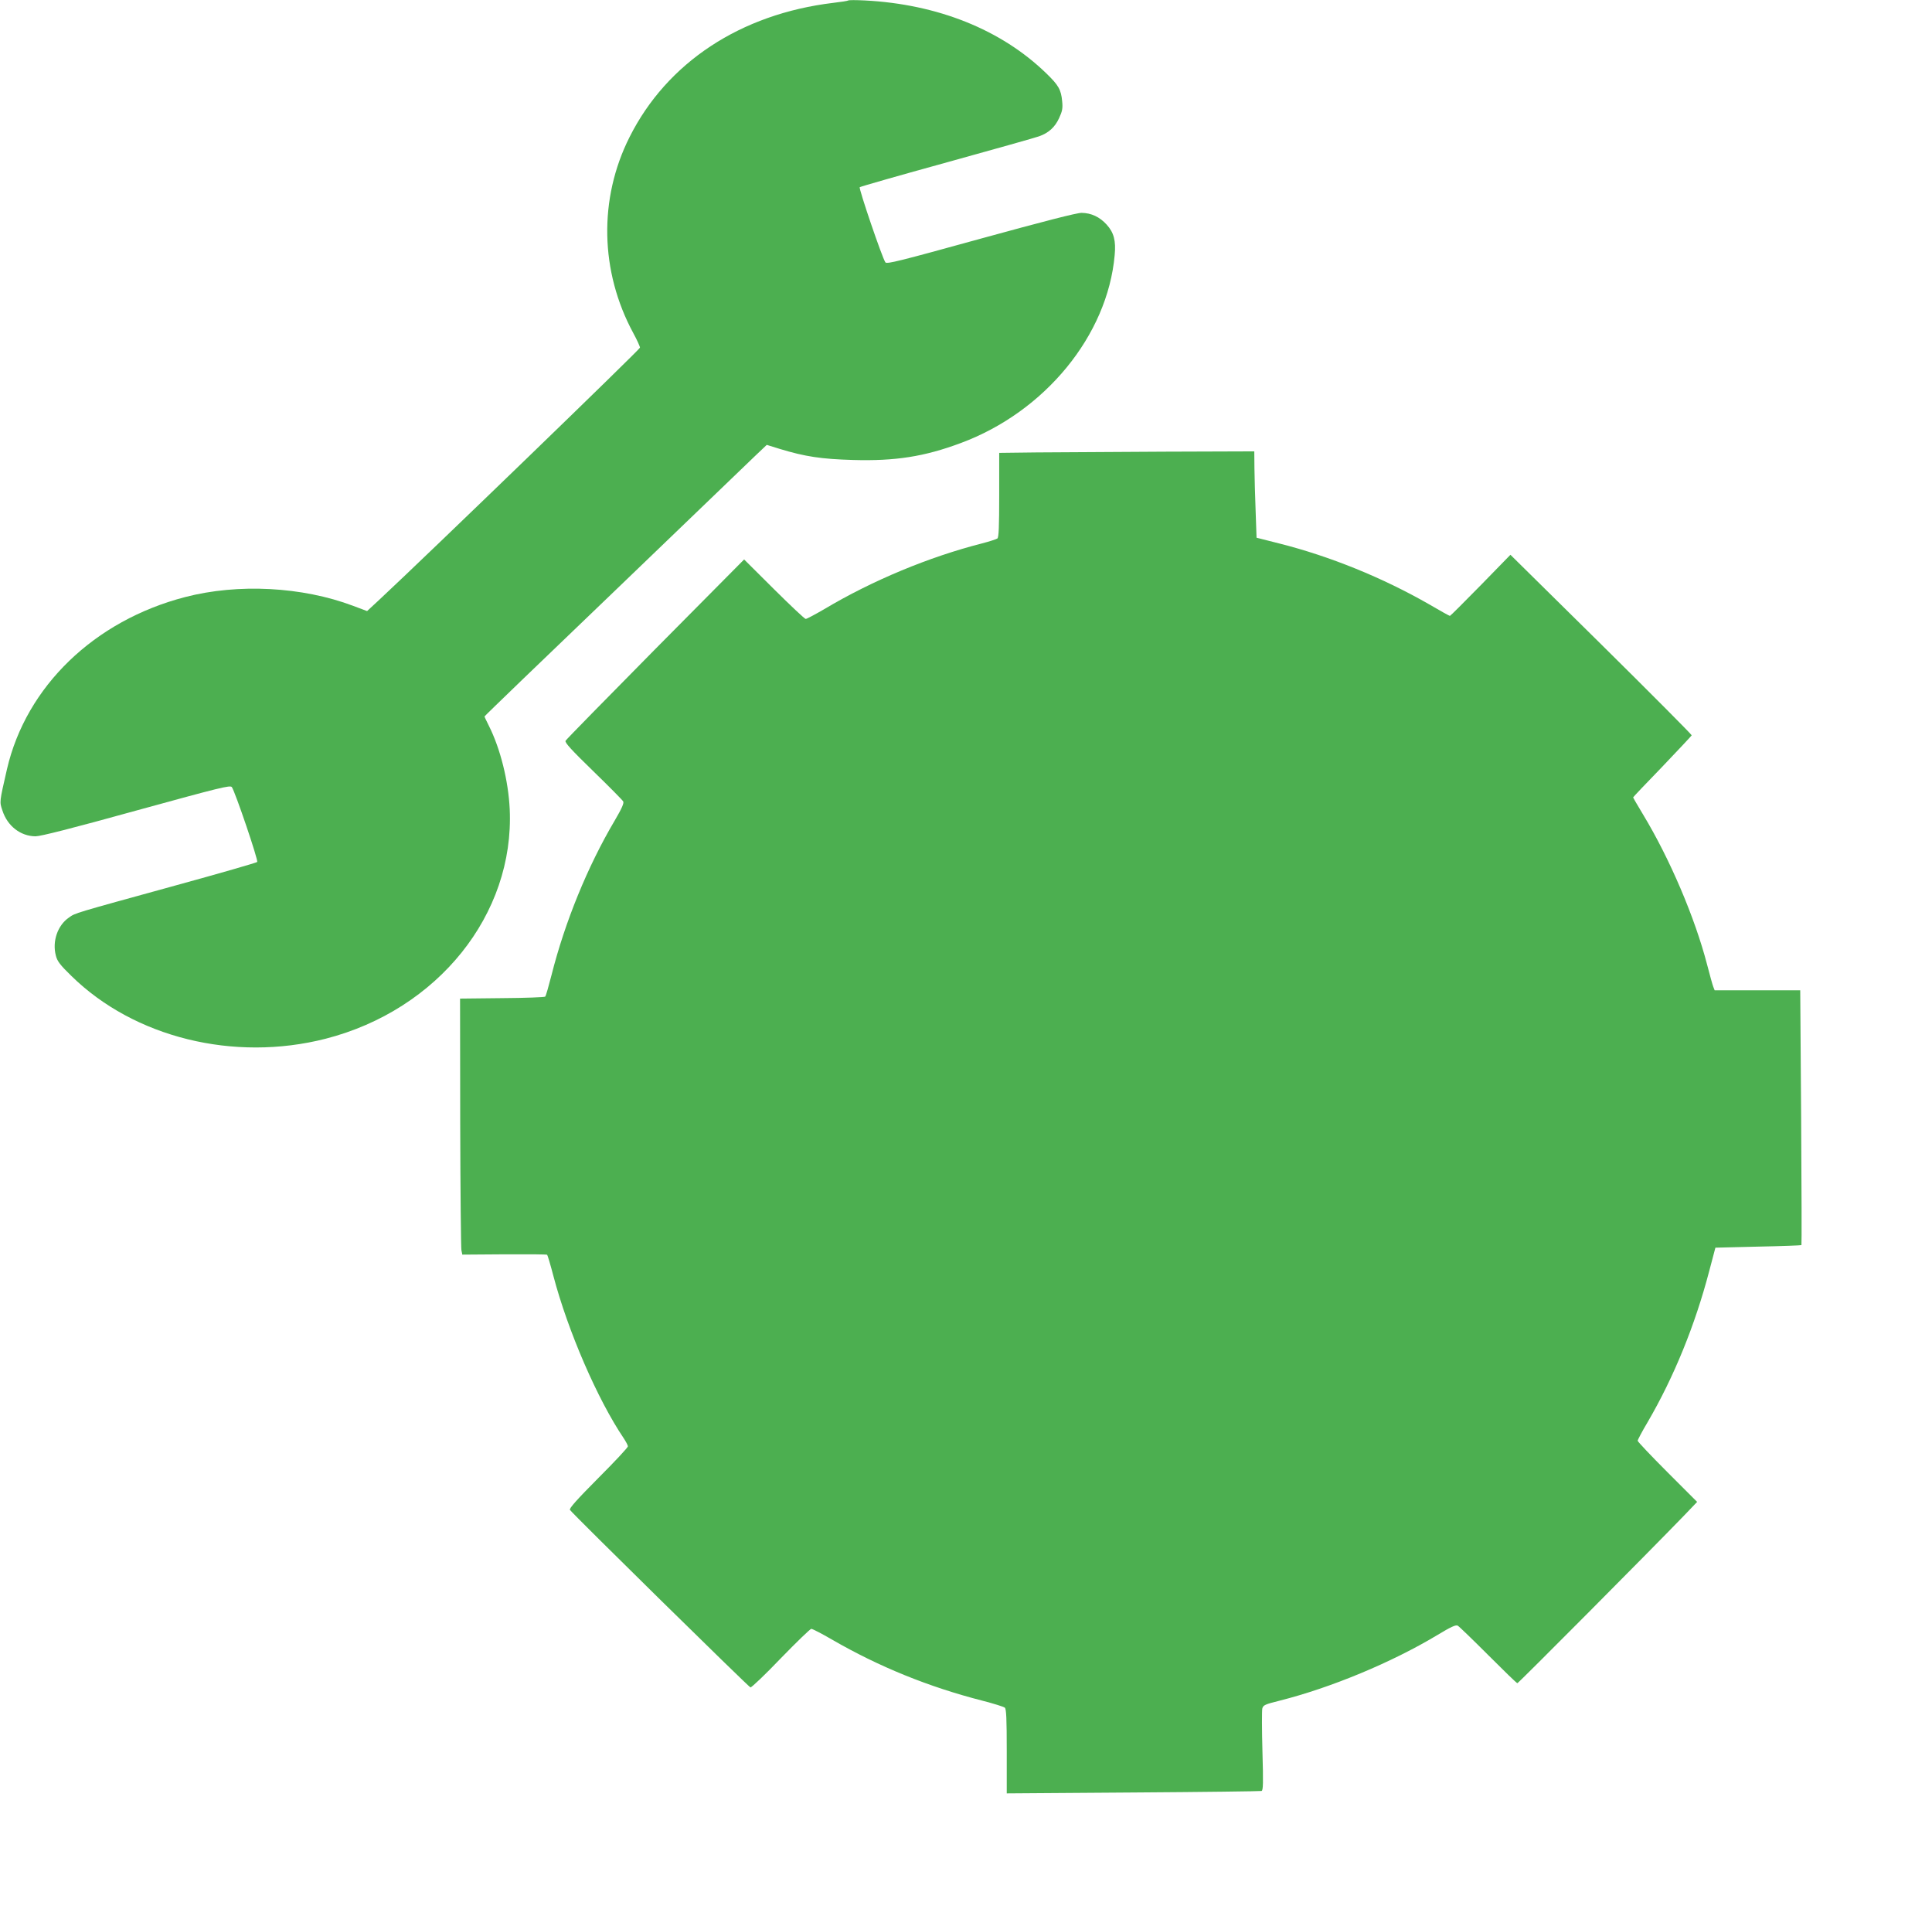<?xml version="1.0" standalone="no"?>
<!DOCTYPE svg PUBLIC "-//W3C//DTD SVG 20010904//EN"
 "http://www.w3.org/TR/2001/REC-SVG-20010904/DTD/svg10.dtd">
<svg version="1.0" xmlns="http://www.w3.org/2000/svg"
 width="1280pt" height="1274pt" viewBox="0 0 1280 1274"
 preserveAspectRatio="xMidYMid meet">
<g transform="translate(0,1274) scale(0.1,-0.1)"
fill="#4caf50" stroke="none">
<path d="M5620 12737 c-3 -3 -48 -10 -100 -16 -614 -74 -1101 -395 -1349 -889
-206 -409 -196 -891 25 -1299 24 -44 44 -88 44 -96 0 -11 -1403 -1368 -1726
-1669 l-82 -76 -93 35 c-338 127 -761 149 -1112 58 -602 -156 -1054 -592
-1181 -1141 -50 -219 -50 -214 -30 -273 33 -103 120 -170 219 -171 34 0 243
53 669 171 557 153 621 169 632 155 22 -31 177 -487 168 -496 -5 -5 -247 -75
-539 -155 -686 -189 -664 -182 -708 -213 -75 -51 -112 -157 -87 -252 9 -37 28
-62 103 -135 416 -408 1076 -571 1684 -416 744 191 1252 824 1220 1521 -9 188
-62 401 -138 552 -16 32 -29 59 -29 62 0 3 386 375 858 827 471 453 892 857
934 898 l78 74 87 -27 c168 -51 275 -67 485 -73 279 -8 472 22 713 112 558
207 973 713 1020 1245 9 95 -5 149 -53 202 -46 51 -102 77 -166 78 -33 0 -250
-56 -669 -171 -533 -147 -622 -170 -631 -157 -21 29 -178 490 -170 498 5 4
266 79 579 165 314 87 588 164 609 172 63 22 106 61 133 121 21 45 25 65 20
112 -7 76 -24 106 -106 185 -297 288 -718 457 -1201 482 -58 3 -107 3 -110 0z"/>
<path d="M6868 9743 l-248 -3 0 -279 c0 -211 -3 -281 -12 -288 -7 -5 -53 -20
-103 -33 -349 -89 -725 -245 -1042 -434 -62 -36 -118 -66 -125 -66 -7 0 -101
89 -210 197 l-198 197 -588 -593 c-323 -327 -591 -600 -595 -608 -7 -11 40
-62 182 -200 105 -102 195 -193 200 -202 6 -11 -9 -46 -56 -126 -180 -304
-330 -672 -419 -1024 -19 -74 -37 -138 -42 -143 -4 -4 -133 -9 -286 -10 l-278
-3 1 -819 c1 -450 5 -832 8 -848 l6 -29 278 2 c154 1 281 0 284 -3 3 -3 22
-66 41 -139 96 -365 293 -820 466 -1076 15 -23 28 -47 28 -54 0 -8 -88 -102
-196 -210 -142 -143 -194 -201 -188 -211 16 -25 1184 -1173 1196 -1176 7 -1
98 85 201 193 104 107 195 195 202 195 8 0 70 -32 137 -71 313 -181 642 -314
997 -405 74 -19 141 -40 148 -46 10 -8 13 -72 13 -289 l0 -279 838 6 c460 3
843 8 850 10 11 3 12 53 6 262 -4 143 -4 270 -1 284 6 23 18 28 114 52 341 86
743 253 1046 435 91 55 122 69 135 62 9 -5 100 -93 202 -195 102 -102 188
-186 193 -186 7 0 867 865 1102 1108 l89 93 -197 197 c-108 108 -197 202 -197
208 0 6 30 63 67 125 173 297 313 640 407 999 l41 155 283 7 c156 3 285 8 287
10 2 2 1 382 -2 846 l-6 842 -284 0 -283 0 -9 23 c-5 12 -23 78 -41 147 -81
312 -247 701 -424 994 -36 60 -66 111 -66 114 0 2 87 94 193 203 105 110 193
204 195 208 1 4 -268 275 -599 602 l-602 594 -198 -203 c-109 -111 -200 -202
-203 -202 -3 0 -65 34 -138 77 -307 176 -656 318 -993 403 l-150 38 -6 173
c-4 96 -7 225 -8 287 l-1 112 -597 -2 c-329 -2 -709 -4 -845 -5z"/>
</g>
</svg>
